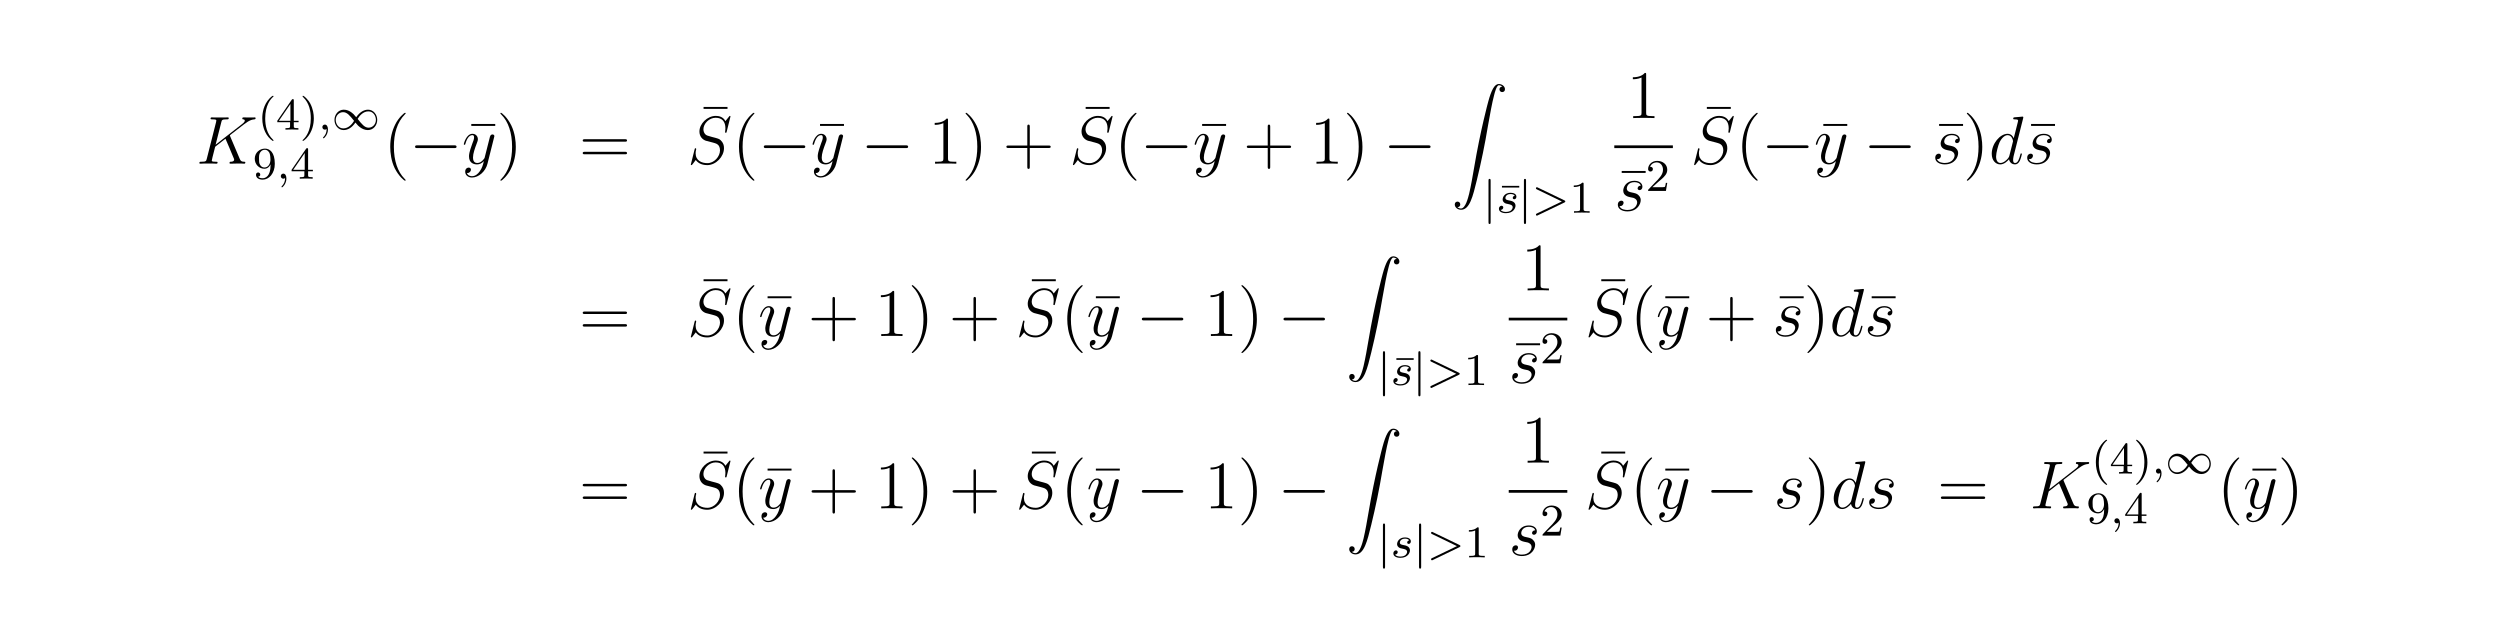<?xml version="1.0" encoding="UTF-8"?>
<svg xmlns="http://www.w3.org/2000/svg" xmlns:xlink="http://www.w3.org/1999/xlink" width="440.45pt" height="112.62pt" viewBox="0 0 440.45 112.62" version="1.2">
<defs>
<g>
<symbol overflow="visible" id="glyph0-0">
<path style="stroke:none;" d=""/>
</symbol>
<symbol overflow="visible" id="glyph0-1">
<path style="stroke:none;" d="M 5.969 -4.828 C 5.969 -4.859 5.922 -4.953 5.922 -5 C 5.922 -5.016 5.922 -5.016 6.125 -5.172 L 7.297 -6.078 C 8.891 -7.328 9.422 -7.75 10.25 -7.812 C 10.328 -7.828 10.453 -7.828 10.453 -8.031 C 10.453 -8.109 10.406 -8.156 10.312 -8.156 C 10.188 -8.156 10.047 -8.141 9.906 -8.141 L 9.453 -8.141 C 9.078 -8.141 8.688 -8.156 8.328 -8.156 C 8.25 -8.156 8.109 -8.156 8.109 -7.953 C 8.109 -7.828 8.188 -7.812 8.266 -7.812 C 8.391 -7.812 8.547 -7.75 8.547 -7.594 C 8.547 -7.344 8.188 -7.062 8.094 -7 L 3.406 -3.344 L 4.406 -7.297 C 4.5 -7.703 4.531 -7.812 5.375 -7.812 C 5.609 -7.812 5.719 -7.812 5.719 -8.047 C 5.719 -8.156 5.594 -8.156 5.531 -8.156 C 5.312 -8.156 5.062 -8.141 4.844 -8.141 L 3.438 -8.141 C 3.219 -8.141 2.953 -8.156 2.734 -8.156 C 2.641 -8.156 2.516 -8.156 2.516 -7.938 C 2.516 -7.812 2.625 -7.812 2.797 -7.812 C 3.531 -7.812 3.531 -7.719 3.531 -7.594 C 3.531 -7.562 3.531 -7.5 3.484 -7.312 L 1.859 -0.891 C 1.75 -0.469 1.734 -0.344 0.891 -0.344 C 0.672 -0.344 0.547 -0.344 0.547 -0.125 C 0.547 0 0.656 0 0.734 0 C 0.953 0 1.188 -0.031 1.422 -0.031 L 2.828 -0.031 C 3.047 -0.031 3.297 0 3.531 0 C 3.625 0 3.75 0 3.75 -0.234 C 3.75 -0.344 3.641 -0.344 3.469 -0.344 C 2.734 -0.344 2.734 -0.438 2.734 -0.562 C 2.734 -0.641 2.812 -0.938 2.859 -1.141 L 3.328 -2.984 L 5.141 -4.406 C 5.484 -3.641 6.125 -2.109 6.609 -0.938 C 6.641 -0.875 6.672 -0.797 6.672 -0.719 C 6.672 -0.359 6.188 -0.344 6.078 -0.344 C 5.969 -0.344 5.859 -0.344 5.859 -0.125 C 5.859 0 5.984 0 6.031 0 C 6.438 0 6.891 -0.031 7.297 -0.031 L 7.875 -0.031 C 8.062 -0.031 8.266 0 8.438 0 C 8.516 0 8.641 0 8.641 -0.234 C 8.641 -0.344 8.531 -0.344 8.422 -0.344 C 7.969 -0.359 7.812 -0.453 7.641 -0.891 Z M 5.969 -4.828 "/>
</symbol>
<symbol overflow="visible" id="glyph0-2">
<path style="stroke:none;" d="M 3.141 1.344 C 2.828 1.797 2.359 2.203 1.766 2.203 C 1.625 2.203 1.047 2.172 0.875 1.625 C 0.906 1.641 0.969 1.641 0.984 1.641 C 1.344 1.641 1.594 1.328 1.594 1.047 C 1.594 0.781 1.359 0.688 1.188 0.688 C 0.984 0.688 0.578 0.828 0.578 1.406 C 0.578 2.016 1.094 2.438 1.766 2.438 C 2.969 2.438 4.172 1.344 4.5 0.016 L 5.672 -4.656 C 5.688 -4.703 5.719 -4.781 5.719 -4.859 C 5.719 -5.031 5.562 -5.156 5.391 -5.156 C 5.281 -5.156 5.031 -5.109 4.938 -4.75 L 4.047 -1.234 C 4 -1.016 4 -0.984 3.891 -0.859 C 3.656 -0.531 3.266 -0.125 2.688 -0.125 C 2.016 -0.125 1.953 -0.781 1.953 -1.094 C 1.953 -1.781 2.281 -2.703 2.609 -3.562 C 2.734 -3.906 2.812 -4.078 2.812 -4.312 C 2.812 -4.812 2.453 -5.266 1.859 -5.266 C 0.766 -5.266 0.328 -3.531 0.328 -3.438 C 0.328 -3.391 0.375 -3.328 0.453 -3.328 C 0.562 -3.328 0.578 -3.375 0.625 -3.547 C 0.906 -4.547 1.359 -5.031 1.828 -5.031 C 1.938 -5.031 2.141 -5.031 2.141 -4.641 C 2.141 -4.328 2.016 -3.984 1.828 -3.531 C 1.25 -1.953 1.25 -1.562 1.25 -1.281 C 1.25 -0.141 2.062 0.125 2.656 0.125 C 3 0.125 3.438 0.016 3.844 -0.438 L 3.859 -0.422 C 3.688 0.281 3.562 0.75 3.141 1.344 Z M 3.141 1.344 "/>
</symbol>
<symbol overflow="visible" id="glyph0-3">
<path style="stroke:none;" d="M 7.594 -8.312 C 7.594 -8.422 7.5 -8.422 7.484 -8.422 C 7.438 -8.422 7.422 -8.406 7.281 -8.219 C 7.203 -8.141 6.719 -7.516 6.703 -7.5 C 6.312 -8.281 5.516 -8.422 5.016 -8.422 C 3.5 -8.422 2.125 -7.031 2.125 -5.672 C 2.125 -4.781 2.672 -4.25 3.25 -4.047 C 3.375 -4 4.094 -3.812 4.453 -3.734 C 5.062 -3.562 5.219 -3.516 5.469 -3.25 C 5.516 -3.188 5.75 -2.922 5.75 -2.359 C 5.75 -1.25 4.719 -0.094 3.531 -0.094 C 2.547 -0.094 1.453 -0.516 1.453 -1.859 C 1.453 -2.078 1.5 -2.359 1.547 -2.484 C 1.547 -2.516 1.547 -2.578 1.547 -2.609 C 1.547 -2.656 1.531 -2.719 1.438 -2.719 C 1.328 -2.719 1.312 -2.688 1.266 -2.484 L 0.656 -0.031 C 0.656 -0.031 0.609 0.125 0.609 0.141 C 0.609 0.25 0.703 0.25 0.734 0.25 C 0.781 0.25 0.781 0.234 0.938 0.062 L 1.484 -0.656 C 1.766 -0.234 2.391 0.25 3.5 0.25 C 5.047 0.25 6.453 -1.25 6.453 -2.734 C 6.453 -3.234 6.328 -3.688 5.875 -4.125 C 5.625 -4.375 5.422 -4.438 4.312 -4.719 C 3.516 -4.938 3.406 -4.969 3.188 -5.156 C 2.984 -5.359 2.828 -5.656 2.828 -6.062 C 2.828 -7.062 3.844 -8.094 4.984 -8.094 C 6.156 -8.094 6.703 -7.375 6.703 -6.234 C 6.703 -5.922 6.641 -5.609 6.641 -5.562 C 6.641 -5.453 6.734 -5.453 6.781 -5.453 C 6.891 -5.453 6.891 -5.484 6.938 -5.672 Z M 7.594 -8.312 "/>
</symbol>
<symbol overflow="visible" id="glyph0-4">
<path style="stroke:none;" d="M 2.719 -2.391 C 2.922 -2.359 3.25 -2.281 3.328 -2.266 C 3.484 -2.219 4.016 -2.031 4.016 -1.453 C 4.016 -1.094 3.688 -0.125 2.297 -0.125 C 2.047 -0.125 1.141 -0.156 0.906 -0.812 C 1.391 -0.75 1.625 -1.125 1.625 -1.391 C 1.625 -1.641 1.453 -1.766 1.219 -1.766 C 0.953 -1.766 0.609 -1.562 0.609 -1.031 C 0.609 -0.328 1.328 0.125 2.281 0.125 C 4.094 0.125 4.641 -1.219 4.641 -1.844 C 4.641 -2.016 4.641 -2.359 4.25 -2.734 C 3.953 -3.031 3.672 -3.078 3.031 -3.219 C 2.703 -3.281 2.188 -3.391 2.188 -3.938 C 2.188 -4.172 2.406 -5.031 3.531 -5.031 C 4.047 -5.031 4.531 -4.844 4.656 -4.406 C 4.125 -4.406 4.094 -3.953 4.094 -3.938 C 4.094 -3.688 4.328 -3.625 4.438 -3.625 C 4.609 -3.625 4.938 -3.75 4.938 -4.25 C 4.938 -4.75 4.484 -5.266 3.547 -5.266 C 1.984 -5.266 1.562 -4.047 1.562 -3.547 C 1.562 -2.641 2.453 -2.453 2.719 -2.391 Z M 2.719 -2.391 "/>
</symbol>
<symbol overflow="visible" id="glyph0-5">
<path style="stroke:none;" d="M 6.016 -8 C 6.031 -8.047 6.047 -8.109 6.047 -8.172 C 6.047 -8.297 5.922 -8.297 5.906 -8.297 C 5.891 -8.297 5.312 -8.25 5.25 -8.234 C 5.047 -8.219 4.859 -8.203 4.656 -8.188 C 4.344 -8.156 4.266 -8.156 4.266 -7.938 C 4.266 -7.812 4.359 -7.812 4.531 -7.812 C 5.109 -7.812 5.125 -7.703 5.125 -7.594 C 5.125 -7.516 5.109 -7.422 5.094 -7.391 L 4.359 -4.484 C 4.234 -4.797 3.906 -5.266 3.281 -5.266 C 1.938 -5.266 0.484 -3.531 0.484 -1.75 C 0.484 -0.578 1.172 0.125 1.984 0.125 C 2.641 0.125 3.203 -0.391 3.531 -0.781 C 3.656 -0.078 4.219 0.125 4.578 0.125 C 4.938 0.125 5.219 -0.094 5.438 -0.531 C 5.625 -0.938 5.797 -1.656 5.797 -1.703 C 5.797 -1.766 5.75 -1.812 5.672 -1.812 C 5.562 -1.812 5.562 -1.75 5.516 -1.578 C 5.328 -0.875 5.109 -0.125 4.609 -0.125 C 4.266 -0.125 4.25 -0.438 4.25 -0.672 C 4.25 -0.719 4.25 -0.969 4.328 -1.297 Z M 3.594 -1.422 C 3.531 -1.219 3.531 -1.188 3.375 -0.969 C 3.109 -0.641 2.578 -0.125 2.016 -0.125 C 1.531 -0.125 1.25 -0.562 1.25 -1.266 C 1.25 -1.922 1.625 -3.266 1.859 -3.766 C 2.266 -4.609 2.828 -5.031 3.281 -5.031 C 4.078 -5.031 4.234 -4.047 4.234 -3.953 C 4.234 -3.938 4.203 -3.797 4.188 -3.766 Z M 3.594 -1.422 "/>
</symbol>
<symbol overflow="visible" id="glyph1-0">
<path style="stroke:none;" d=""/>
</symbol>
<symbol overflow="visible" id="glyph1-1">
<path style="stroke:none;" d="M 2.656 1.984 C 2.719 1.984 2.812 1.984 2.812 1.891 C 2.812 1.859 2.812 1.859 2.703 1.75 C 1.609 0.719 1.344 -0.75 1.344 -1.984 C 1.344 -4.281 2.281 -5.359 2.688 -5.734 C 2.812 -5.828 2.812 -5.844 2.812 -5.875 C 2.812 -5.922 2.781 -5.969 2.703 -5.969 C 2.578 -5.969 2.172 -5.562 2.109 -5.5 C 1.047 -4.375 0.828 -2.953 0.828 -1.984 C 0.828 -0.203 1.562 1.234 2.656 1.984 Z M 2.656 1.984 "/>
</symbol>
<symbol overflow="visible" id="glyph1-2">
<path style="stroke:none;" d="M 3.141 -5.156 C 3.141 -5.312 3.141 -5.375 2.969 -5.375 C 2.875 -5.375 2.859 -5.375 2.781 -5.266 L 0.234 -1.562 L 0.234 -1.312 L 2.484 -1.312 L 2.484 -0.641 C 2.484 -0.344 2.469 -0.266 1.844 -0.266 L 1.672 -0.266 L 1.672 0 C 2.344 -0.031 2.359 -0.031 2.812 -0.031 C 3.266 -0.031 3.281 -0.031 3.953 0 L 3.953 -0.266 L 3.781 -0.266 C 3.156 -0.266 3.141 -0.344 3.141 -0.641 L 3.141 -1.312 L 3.984 -1.312 L 3.984 -1.562 L 3.141 -1.562 Z M 2.547 -4.516 L 2.547 -1.562 L 0.516 -1.562 Z M 2.547 -4.516 "/>
</symbol>
<symbol overflow="visible" id="glyph1-3">
<path style="stroke:none;" d="M 2.469 -1.984 C 2.469 -2.75 2.328 -3.656 1.844 -4.594 C 1.453 -5.328 0.719 -5.969 0.578 -5.969 C 0.5 -5.969 0.484 -5.922 0.484 -5.875 C 0.484 -5.844 0.484 -5.828 0.578 -5.734 C 1.688 -4.672 1.938 -3.219 1.938 -1.984 C 1.938 0.297 1 1.375 0.594 1.75 C 0.484 1.844 0.484 1.859 0.484 1.891 C 0.484 1.938 0.5 1.984 0.578 1.984 C 0.703 1.984 1.109 1.578 1.172 1.516 C 2.234 0.391 2.469 -1.031 2.469 -1.984 Z M 2.469 -1.984 "/>
</symbol>
<symbol overflow="visible" id="glyph1-4">
<path style="stroke:none;" d="M 3.125 -2.344 C 3.125 -0.406 2.203 -0.078 1.734 -0.078 C 1.562 -0.078 1.156 -0.094 0.938 -0.344 C 1.297 -0.375 1.312 -0.641 1.312 -0.719 C 1.312 -0.953 1.125 -1.094 0.938 -1.094 C 0.797 -1.094 0.562 -1 0.562 -0.703 C 0.562 -0.156 1.016 0.172 1.75 0.172 C 2.844 0.172 3.875 -0.922 3.875 -2.625 C 3.875 -4.688 2.953 -5.297 2.141 -5.297 C 1.188 -5.297 0.344 -4.562 0.344 -3.516 C 0.344 -2.5 1.125 -1.75 2.031 -1.75 C 2.594 -1.75 2.938 -2.109 3.125 -2.516 Z M 2.062 -1.969 C 1.688 -1.969 1.453 -2.141 1.281 -2.438 C 1.094 -2.719 1.094 -3.109 1.094 -3.516 C 1.094 -3.984 1.094 -4.312 1.312 -4.641 C 1.516 -4.938 1.766 -5.094 2.141 -5.094 C 2.672 -5.094 2.906 -4.562 2.938 -4.531 C 3.094 -4.141 3.109 -3.516 3.109 -3.359 C 3.109 -2.719 2.766 -1.969 2.062 -1.969 Z M 2.062 -1.969 "/>
</symbol>
<symbol overflow="visible" id="glyph1-5">
<path style="stroke:none;" d="M 3.641 -4.438 L 3.641 -4.734 L 0.594 -4.734 L 0.594 -4.438 Z M 3.641 -4.438 "/>
</symbol>
<symbol overflow="visible" id="glyph1-6">
<path style="stroke:none;" d="M 2.5 -5.078 C 2.5 -5.297 2.484 -5.297 2.266 -5.297 C 1.938 -4.984 1.516 -4.797 0.766 -4.797 L 0.766 -4.531 C 0.984 -4.531 1.406 -4.531 1.875 -4.734 L 1.875 -0.656 C 1.875 -0.359 1.844 -0.266 1.094 -0.266 L 0.812 -0.266 L 0.812 0 C 1.141 -0.031 1.828 -0.031 2.188 -0.031 C 2.547 -0.031 3.234 -0.031 3.562 0 L 3.562 -0.266 L 3.281 -0.266 C 2.531 -0.266 2.5 -0.359 2.5 -0.656 Z M 2.5 -5.078 "/>
</symbol>
<symbol overflow="visible" id="glyph1-7">
<path style="stroke:none;" d="M 2.25 -1.625 C 2.375 -1.75 2.703 -2.016 2.844 -2.125 C 3.328 -2.578 3.797 -3.016 3.797 -3.734 C 3.797 -4.688 3 -5.297 2.016 -5.297 C 1.047 -5.297 0.422 -4.578 0.422 -3.859 C 0.422 -3.469 0.734 -3.422 0.844 -3.422 C 1.016 -3.422 1.266 -3.531 1.266 -3.844 C 1.266 -4.25 0.859 -4.25 0.766 -4.25 C 1 -4.844 1.531 -5.031 1.922 -5.031 C 2.656 -5.031 3.047 -4.406 3.047 -3.734 C 3.047 -2.906 2.469 -2.297 1.516 -1.344 L 0.516 -0.297 C 0.422 -0.219 0.422 -0.203 0.422 0 L 3.562 0 L 3.797 -1.422 L 3.547 -1.422 C 3.531 -1.266 3.469 -0.875 3.375 -0.719 C 3.328 -0.656 2.719 -0.656 2.594 -0.656 L 1.172 -0.656 Z M 2.25 -1.625 "/>
</symbol>
<symbol overflow="visible" id="glyph2-0">
<path style="stroke:none;" d=""/>
</symbol>
<symbol overflow="visible" id="glyph2-1">
<path style="stroke:none;" d="M 1.484 -0.125 C 1.484 0.391 1.375 0.859 0.891 1.344 C 0.859 1.375 0.844 1.391 0.844 1.422 C 0.844 1.484 0.906 1.531 0.953 1.531 C 1.047 1.531 1.719 0.906 1.719 -0.031 C 1.719 -0.531 1.516 -0.891 1.172 -0.891 C 0.891 -0.891 0.734 -0.656 0.734 -0.453 C 0.734 -0.219 0.891 0 1.172 0 C 1.375 0 1.484 -0.109 1.484 -0.125 Z M 1.484 -0.125 "/>
</symbol>
<symbol overflow="visible" id="glyph2-2">
<path style="stroke:none;" d="M 3.219 -3 C 3.031 -2.969 2.859 -2.828 2.859 -2.625 C 2.859 -2.484 2.953 -2.375 3.125 -2.375 C 3.25 -2.375 3.5 -2.469 3.5 -2.828 C 3.5 -3.312 2.984 -3.516 2.484 -3.516 C 1.422 -3.516 1.078 -2.75 1.078 -2.344 C 1.078 -2.266 1.078 -1.984 1.375 -1.766 C 1.562 -1.625 1.703 -1.594 2.109 -1.516 C 2.391 -1.453 2.844 -1.375 2.844 -0.969 C 2.844 -0.75 2.688 -0.5 2.469 -0.344 C 2.172 -0.156 1.781 -0.141 1.656 -0.141 C 1.469 -0.141 0.922 -0.172 0.719 -0.5 C 1.125 -0.516 1.188 -0.844 1.188 -0.938 C 1.188 -1.172 0.969 -1.234 0.875 -1.234 C 0.75 -1.234 0.422 -1.125 0.422 -0.688 C 0.422 -0.219 0.922 0.078 1.656 0.078 C 3.047 0.078 3.344 -0.906 3.344 -1.234 C 3.344 -1.953 2.562 -2.109 2.266 -2.156 C 1.875 -2.234 1.562 -2.281 1.562 -2.625 C 1.562 -2.766 1.703 -3.297 2.484 -3.297 C 2.781 -3.297 3.094 -3.203 3.219 -3 Z M 3.219 -3 "/>
</symbol>
<symbol overflow="visible" id="glyph2-3">
<path style="stroke:none;" d="M 5.703 -1.797 C 5.797 -1.844 5.875 -1.891 5.875 -1.984 C 5.875 -2.094 5.797 -2.141 5.703 -2.188 L 1.031 -4.438 C 0.922 -4.5 0.906 -4.5 0.891 -4.5 C 0.781 -4.5 0.703 -4.422 0.703 -4.312 C 0.703 -4.203 0.766 -4.156 0.875 -4.109 L 5.266 -1.984 L 0.875 0.125 C 0.766 0.172 0.703 0.219 0.703 0.328 C 0.703 0.438 0.781 0.516 0.891 0.516 C 0.906 0.516 0.922 0.516 1.031 0.453 Z M 5.703 -1.797 "/>
</symbol>
<symbol overflow="visible" id="glyph3-0">
<path style="stroke:none;" d=""/>
</symbol>
<symbol overflow="visible" id="glyph3-1">
<path style="stroke:none;" d="M 4.297 -2.188 C 3.828 -2.75 3.766 -2.812 3.484 -3.016 C 3.125 -3.297 2.641 -3.516 2.109 -3.516 C 1.141 -3.516 0.469 -2.656 0.469 -1.719 C 0.469 -0.781 1.125 0.078 2.078 0.078 C 2.734 0.078 3.5 -0.266 4.156 -1.25 C 4.625 -0.688 4.688 -0.625 4.969 -0.422 C 5.344 -0.141 5.828 0.078 6.344 0.078 C 7.328 0.078 8 -0.766 8 -1.719 C 8 -2.656 7.328 -3.516 6.391 -3.516 C 5.734 -3.516 4.969 -3.172 4.297 -2.188 Z M 4.547 -1.891 C 4.844 -2.391 5.5 -3.219 6.438 -3.219 C 7.297 -3.219 7.766 -2.438 7.766 -1.719 C 7.766 -0.953 7.188 -0.344 6.484 -0.344 C 5.781 -0.344 5.312 -0.938 4.547 -1.891 Z M 3.922 -1.547 C 3.625 -1.047 2.969 -0.219 2.031 -0.219 C 1.172 -0.219 0.688 -1 0.688 -1.719 C 0.688 -2.484 1.281 -3.078 1.984 -3.078 C 2.688 -3.078 3.156 -2.5 3.922 -1.547 Z M 3.922 -1.547 "/>
</symbol>
<symbol overflow="visible" id="glyph3-2">
<path style="stroke:none;" d="M 1.359 -5.672 C 1.359 -5.797 1.359 -5.969 1.172 -5.969 C 0.984 -5.969 0.984 -5.797 0.984 -5.672 L 0.984 1.688 C 0.984 1.812 0.984 1.984 1.172 1.984 C 1.359 1.984 1.359 1.812 1.359 1.688 Z M 1.359 -5.672 "/>
</symbol>
<symbol overflow="visible" id="glyph4-0">
<path style="stroke:none;" d=""/>
</symbol>
<symbol overflow="visible" id="glyph4-1">
<path style="stroke:none;" d="M 3.891 2.906 C 3.891 2.875 3.891 2.844 3.688 2.641 C 2.484 1.438 1.812 -0.531 1.812 -2.969 C 1.812 -5.297 2.375 -7.297 3.766 -8.703 C 3.891 -8.812 3.891 -8.828 3.891 -8.875 C 3.891 -8.938 3.828 -8.969 3.781 -8.969 C 3.625 -8.969 2.641 -8.109 2.062 -6.938 C 1.453 -5.719 1.172 -4.453 1.172 -2.969 C 1.172 -1.906 1.344 -0.484 1.953 0.781 C 2.672 2.219 3.641 3 3.781 3 C 3.828 3 3.891 2.969 3.891 2.906 Z M 3.891 2.906 "/>
</symbol>
<symbol overflow="visible" id="glyph4-2">
<path style="stroke:none;" d="M 5.031 -6.656 L 5.031 -7 L 0.812 -7 L 0.812 -6.656 Z M 5.031 -6.656 "/>
</symbol>
<symbol overflow="visible" id="glyph4-3">
<path style="stroke:none;" d="M 3.375 -2.969 C 3.375 -3.891 3.25 -5.359 2.578 -6.75 C 1.875 -8.188 0.891 -8.969 0.766 -8.969 C 0.719 -8.969 0.656 -8.938 0.656 -8.875 C 0.656 -8.828 0.656 -8.812 0.859 -8.609 C 2.062 -7.406 2.719 -5.422 2.719 -2.984 C 2.719 -0.672 2.156 1.328 0.781 2.734 C 0.656 2.844 0.656 2.875 0.656 2.906 C 0.656 2.969 0.719 3 0.766 3 C 0.922 3 1.906 2.141 2.484 0.969 C 3.094 -0.25 3.375 -1.547 3.375 -2.969 Z M 3.375 -2.969 "/>
</symbol>
<symbol overflow="visible" id="glyph4-4">
<path style="stroke:none;" d="M 8.062 -3.875 C 8.234 -3.875 8.453 -3.875 8.453 -4.094 C 8.453 -4.312 8.25 -4.312 8.062 -4.312 L 1.031 -4.312 C 0.859 -4.312 0.641 -4.312 0.641 -4.094 C 0.641 -3.875 0.844 -3.875 1.031 -3.875 Z M 8.062 -1.656 C 8.234 -1.656 8.453 -1.656 8.453 -1.859 C 8.453 -2.094 8.25 -2.094 8.062 -2.094 L 1.031 -2.094 C 0.859 -2.094 0.641 -2.094 0.641 -1.875 C 0.641 -1.656 0.844 -1.656 1.031 -1.656 Z M 8.062 -1.656 "/>
</symbol>
<symbol overflow="visible" id="glyph4-5">
<path style="stroke:none;" d="M 3.438 -7.656 C 3.438 -7.938 3.438 -7.953 3.203 -7.953 C 2.922 -7.625 2.312 -7.188 1.094 -7.188 L 1.094 -6.844 C 1.359 -6.844 1.953 -6.844 2.625 -7.141 L 2.625 -0.922 C 2.625 -0.484 2.578 -0.344 1.531 -0.344 L 1.156 -0.344 L 1.156 0 C 1.484 -0.031 2.641 -0.031 3.031 -0.031 C 3.438 -0.031 4.578 -0.031 4.906 0 L 4.906 -0.344 L 4.531 -0.344 C 3.484 -0.344 3.438 -0.484 3.438 -0.922 Z M 3.438 -7.656 "/>
</symbol>
<symbol overflow="visible" id="glyph4-6">
<path style="stroke:none;" d="M 4.766 -2.766 L 8.062 -2.766 C 8.234 -2.766 8.453 -2.766 8.453 -2.969 C 8.453 -3.203 8.25 -3.203 8.062 -3.203 L 4.766 -3.203 L 4.766 -6.5 C 4.766 -6.672 4.766 -6.891 4.547 -6.891 C 4.328 -6.891 4.328 -6.688 4.328 -6.5 L 4.328 -3.203 L 1.031 -3.203 C 0.859 -3.203 0.641 -3.203 0.641 -2.984 C 0.641 -2.766 0.844 -2.766 1.031 -2.766 L 4.328 -2.766 L 4.328 0.531 C 4.328 0.703 4.328 0.922 4.547 0.922 C 4.766 0.922 4.766 0.719 4.766 0.531 Z M 4.766 -2.766 "/>
</symbol>
<symbol overflow="visible" id="glyph5-0">
<path style="stroke:none;" d=""/>
</symbol>
<symbol overflow="visible" id="glyph5-1">
<path style="stroke:none;" d="M 7.875 -2.75 C 8.078 -2.75 8.297 -2.75 8.297 -2.984 C 8.297 -3.234 8.078 -3.234 7.875 -3.234 L 1.406 -3.234 C 1.203 -3.234 0.984 -3.234 0.984 -2.984 C 0.984 -2.75 1.203 -2.75 1.406 -2.75 Z M 7.875 -2.75 "/>
</symbol>
<symbol overflow="visible" id="glyph6-0">
<path style="stroke:none;" d=""/>
</symbol>
<symbol overflow="visible" id="glyph6-1">
<path style="stroke:none;" d="M 1.031 21.703 C 1.359 21.688 1.531 21.469 1.531 21.219 C 1.531 20.891 1.281 20.719 1.047 20.719 C 0.812 20.719 0.562 20.875 0.562 21.219 C 0.562 21.734 1.062 22.156 1.672 22.156 C 3.188 22.156 3.75 19.812 4.453 16.922 C 5.219 13.781 5.875 10.594 6.406 7.391 C 6.781 5.281 7.141 3.281 7.484 2 C 7.609 1.5 7.938 0.219 8.328 0.219 C 8.641 0.219 8.891 0.406 8.938 0.453 C 8.609 0.469 8.438 0.688 8.438 0.938 C 8.438 1.266 8.688 1.422 8.906 1.422 C 9.156 1.422 9.406 1.281 9.406 0.922 C 9.406 0.391 8.859 0 8.312 0 C 7.562 0 7 1.094 6.453 3.125 C 6.422 3.234 5.062 8.234 3.969 14.75 C 3.703 16.281 3.422 17.938 3.094 19.328 C 2.906 20.062 2.453 21.938 1.641 21.938 C 1.281 21.938 1.047 21.703 1.031 21.703 Z M 1.031 21.703 "/>
</symbol>
</g>
</defs>
<g id="surface1">
<g style="fill:rgb(0%,0%,0%);fill-opacity:1;">
  <use xlink:href="#glyph0-1" x="34.58" y="28.84"/>
</g>
<g style="fill:rgb(0%,0%,0%);fill-opacity:1;">
  <use xlink:href="#glyph1-1" x="45.38" y="22.84"/>
</g>
<g style="fill:rgb(0%,0%,0%);fill-opacity:1;">
  <use xlink:href="#glyph1-2" x="48.62" y="22.84"/>
</g>
<g style="fill:rgb(0%,0%,0%);fill-opacity:1;">
  <use xlink:href="#glyph1-3" x="52.82" y="22.84"/>
</g>
<g style="fill:rgb(0%,0%,0%);fill-opacity:1;">
  <use xlink:href="#glyph2-1" x="56.06" y="22.84"/>
</g>
<g style="fill:rgb(0%,0%,0%);fill-opacity:1;">
  <use xlink:href="#glyph3-1" x="58.46" y="22.84"/>
</g>
<g style="fill:rgb(0%,0%,0%);fill-opacity:1;">
  <use xlink:href="#glyph1-4" x="44.54" y="31.48"/>
</g>
<g style="fill:rgb(0%,0%,0%);fill-opacity:1;">
  <use xlink:href="#glyph2-1" x="48.74" y="31.48"/>
</g>
<g style="fill:rgb(0%,0%,0%);fill-opacity:1;">
  <use xlink:href="#glyph1-2" x="51.14" y="31.48"/>
</g>
<g style="fill:rgb(0%,0%,0%);fill-opacity:1;">
  <use xlink:href="#glyph4-1" x="67.58" y="28.84"/>
</g>
<g style="fill:rgb(0%,0%,0%);fill-opacity:1;">
  <use xlink:href="#glyph5-1" x="72.14" y="28.84"/>
</g>
<g style="fill:rgb(0%,0%,0%);fill-opacity:1;">
  <use xlink:href="#glyph4-2" x="82.22" y="28.84"/>
</g>
<g style="fill:rgb(0%,0%,0%);fill-opacity:1;">
  <use xlink:href="#glyph0-2" x="81.381" y="28.84"/>
</g>
<g style="fill:rgb(0%,0%,0%);fill-opacity:1;">
  <use xlink:href="#glyph4-3" x="87.5" y="28.84"/>
</g>
<g style="fill:rgb(0%,0%,0%);fill-opacity:1;">
  <use xlink:href="#glyph4-4" x="102.02" y="28.84"/>
</g>
<g style="fill:rgb(0%,0%,0%);fill-opacity:1;">
  <use xlink:href="#glyph4-2" x="123.14" y="25.84"/>
</g>
<g style="fill:rgb(0%,0%,0%);fill-opacity:1;">
  <use xlink:href="#glyph0-3" x="121.1" y="28.84"/>
</g>
<g style="fill:rgb(0%,0%,0%);fill-opacity:1;">
  <use xlink:href="#glyph4-1" x="129.02" y="28.84"/>
</g>
<g style="fill:rgb(0%,0%,0%);fill-opacity:1;">
  <use xlink:href="#glyph5-1" x="133.58" y="28.84"/>
</g>
<g style="fill:rgb(0%,0%,0%);fill-opacity:1;">
  <use xlink:href="#glyph4-2" x="143.66" y="28.84"/>
</g>
<g style="fill:rgb(0%,0%,0%);fill-opacity:1;">
  <use xlink:href="#glyph0-2" x="142.82" y="28.84"/>
</g>
<g style="fill:rgb(0%,0%,0%);fill-opacity:1;">
  <use xlink:href="#glyph5-1" x="151.701" y="28.84"/>
</g>
<g style="fill:rgb(0%,0%,0%);fill-opacity:1;">
  <use xlink:href="#glyph4-5" x="163.581" y="28.84"/>
</g>
<g style="fill:rgb(0%,0%,0%);fill-opacity:1;">
  <use xlink:href="#glyph4-3" x="169.461" y="28.84"/>
</g>
<g style="fill:rgb(0%,0%,0%);fill-opacity:1;">
  <use xlink:href="#glyph4-6" x="176.661" y="28.84"/>
</g>
<g style="fill:rgb(0%,0%,0%);fill-opacity:1;">
  <use xlink:href="#glyph4-2" x="190.46" y="25.84"/>
</g>
<g style="fill:rgb(0%,0%,0%);fill-opacity:1;">
  <use xlink:href="#glyph0-3" x="188.42" y="28.84"/>
</g>
<g style="fill:rgb(0%,0%,0%);fill-opacity:1;">
  <use xlink:href="#glyph4-1" x="196.34" y="28.84"/>
</g>
<g style="fill:rgb(0%,0%,0%);fill-opacity:1;">
  <use xlink:href="#glyph5-1" x="200.9" y="28.84"/>
</g>
<g style="fill:rgb(0%,0%,0%);fill-opacity:1;">
  <use xlink:href="#glyph4-2" x="210.98" y="28.84"/>
</g>
<g style="fill:rgb(0%,0%,0%);fill-opacity:1;">
  <use xlink:href="#glyph0-2" x="210.14" y="28.84"/>
</g>
<g style="fill:rgb(0%,0%,0%);fill-opacity:1;">
  <use xlink:href="#glyph4-6" x="219.02" y="28.84"/>
</g>
<g style="fill:rgb(0%,0%,0%);fill-opacity:1;">
  <use xlink:href="#glyph4-5" x="230.781" y="28.84"/>
</g>
<g style="fill:rgb(0%,0%,0%);fill-opacity:1;">
  <use xlink:href="#glyph4-3" x="236.661" y="28.84"/>
</g>
<g style="fill:rgb(0%,0%,0%);fill-opacity:1;">
  <use xlink:href="#glyph5-1" x="243.741" y="28.84"/>
</g>
<g style="fill:rgb(0%,0%,0%);fill-opacity:1;">
  <use xlink:href="#glyph6-1" x="255.74" y="14.8"/>
</g>
<g style="fill:rgb(0%,0%,0%);fill-opacity:1;">
  <use xlink:href="#glyph3-2" x="261.26" y="37.48"/>
</g>
<g style="fill:rgb(0%,0%,0%);fill-opacity:1;">
  <use xlink:href="#glyph1-5" x="264.02" y="37.48"/>
</g>
<g style="fill:rgb(0%,0%,0%);fill-opacity:1;">
  <use xlink:href="#glyph2-2" x="263.66" y="37.48"/>
</g>
<g style="fill:rgb(0%,0%,0%);fill-opacity:1;">
  <use xlink:href="#glyph3-2" x="267.5" y="37.48"/>
</g>
<g style="fill:rgb(0%,0%,0%);fill-opacity:1;">
  <use xlink:href="#glyph2-3" x="269.9" y="37.48"/>
</g>
<g style="fill:rgb(0%,0%,0%);fill-opacity:1;">
  <use xlink:href="#glyph1-6" x="276.5" y="37.48"/>
</g>
<g style="fill:rgb(0%,0%,0%);fill-opacity:1;">
  <use xlink:href="#glyph4-5" x="286.58" y="20.8"/>
</g>
<path style=" stroke:none;fill-rule:nonzero;fill:rgb(0%,0%,0%);fill-opacity:1;" d="M 284.406 25.613 L 294.727 25.613 L 294.727 26.094 L 284.406 26.094 Z M 284.406 25.613 "/>
<g style="fill:rgb(0%,0%,0%);fill-opacity:1;">
  <use xlink:href="#glyph4-2" x="284.9" y="37.12"/>
</g>
<g style="fill:rgb(0%,0%,0%);fill-opacity:1;">
  <use xlink:href="#glyph0-4" x="284.42" y="37.12"/>
</g>
<g style="fill:rgb(0%,0%,0%);fill-opacity:1;">
  <use xlink:href="#glyph1-7" x="289.94" y="33.64"/>
</g>
<g style="fill:rgb(0%,0%,0%);fill-opacity:1;">
  <use xlink:href="#glyph4-2" x="299.9" y="25.84"/>
</g>
<g style="fill:rgb(0%,0%,0%);fill-opacity:1;">
  <use xlink:href="#glyph0-3" x="297.86" y="28.84"/>
</g>
<g style="fill:rgb(0%,0%,0%);fill-opacity:1;">
  <use xlink:href="#glyph4-1" x="305.78" y="28.84"/>
</g>
<g style="fill:rgb(0%,0%,0%);fill-opacity:1;">
  <use xlink:href="#glyph5-1" x="310.34" y="28.84"/>
</g>
<g style="fill:rgb(0%,0%,0%);fill-opacity:1;">
  <use xlink:href="#glyph4-2" x="320.42" y="28.84"/>
</g>
<g style="fill:rgb(0%,0%,0%);fill-opacity:1;">
  <use xlink:href="#glyph0-2" x="319.58" y="28.84"/>
</g>
<g style="fill:rgb(0%,0%,0%);fill-opacity:1;">
  <use xlink:href="#glyph5-1" x="328.341" y="28.84"/>
</g>
<g style="fill:rgb(0%,0%,0%);fill-opacity:1;">
  <use xlink:href="#glyph4-2" x="340.821" y="28.84"/>
</g>
<g style="fill:rgb(0%,0%,0%);fill-opacity:1;">
  <use xlink:href="#glyph0-4" x="340.341" y="28.84"/>
</g>
<g style="fill:rgb(0%,0%,0%);fill-opacity:1;">
  <use xlink:href="#glyph4-3" x="345.861" y="28.84"/>
</g>
<g style="fill:rgb(0%,0%,0%);fill-opacity:1;">
  <use xlink:href="#glyph0-5" x="350.421" y="28.84"/>
</g>
<g style="fill:rgb(0%,0%,0%);fill-opacity:1;">
  <use xlink:href="#glyph4-2" x="357.021" y="28.84"/>
</g>
<g style="fill:rgb(0%,0%,0%);fill-opacity:1;">
  <use xlink:href="#glyph0-4" x="356.541" y="28.84"/>
</g>
<g style="fill:rgb(0%,0%,0%);fill-opacity:1;">
  <use xlink:href="#glyph4-4" x="102.02" y="59.2"/>
</g>
<g style="fill:rgb(0%,0%,0%);fill-opacity:1;">
  <use xlink:href="#glyph4-2" x="123.14" y="56.2"/>
</g>
<g style="fill:rgb(0%,0%,0%);fill-opacity:1;">
  <use xlink:href="#glyph0-3" x="121.1" y="59.2"/>
</g>
<g style="fill:rgb(0%,0%,0%);fill-opacity:1;">
  <use xlink:href="#glyph4-1" x="129.02" y="59.2"/>
</g>
<g style="fill:rgb(0%,0%,0%);fill-opacity:1;">
  <use xlink:href="#glyph4-2" x="134.42" y="59.2"/>
</g>
<g style="fill:rgb(0%,0%,0%);fill-opacity:1;">
  <use xlink:href="#glyph0-2" x="133.58" y="59.2"/>
</g>
<g style="fill:rgb(0%,0%,0%);fill-opacity:1;">
  <use xlink:href="#glyph4-6" x="142.34" y="59.2"/>
</g>
<g style="fill:rgb(0%,0%,0%);fill-opacity:1;">
  <use xlink:href="#glyph4-5" x="154.1" y="59.2"/>
</g>
<g style="fill:rgb(0%,0%,0%);fill-opacity:1;">
  <use xlink:href="#glyph4-3" x="159.98" y="59.2"/>
</g>
<g style="fill:rgb(0%,0%,0%);fill-opacity:1;">
  <use xlink:href="#glyph4-6" x="167.18" y="59.2"/>
</g>
<g style="fill:rgb(0%,0%,0%);fill-opacity:1;">
  <use xlink:href="#glyph4-2" x="180.98" y="56.2"/>
</g>
<g style="fill:rgb(0%,0%,0%);fill-opacity:1;">
  <use xlink:href="#glyph0-3" x="178.94" y="59.2"/>
</g>
<g style="fill:rgb(0%,0%,0%);fill-opacity:1;">
  <use xlink:href="#glyph4-1" x="186.859" y="59.2"/>
</g>
<g style="fill:rgb(0%,0%,0%);fill-opacity:1;">
  <use xlink:href="#glyph4-2" x="192.259" y="59.2"/>
</g>
<g style="fill:rgb(0%,0%,0%);fill-opacity:1;">
  <use xlink:href="#glyph0-2" x="191.42" y="59.2"/>
</g>
<g style="fill:rgb(0%,0%,0%);fill-opacity:1;">
  <use xlink:href="#glyph5-1" x="200.18" y="59.2"/>
</g>
<g style="fill:rgb(0%,0%,0%);fill-opacity:1;">
  <use xlink:href="#glyph4-5" x="212.18" y="59.2"/>
</g>
<g style="fill:rgb(0%,0%,0%);fill-opacity:1;">
  <use xlink:href="#glyph4-3" x="218.06" y="59.2"/>
</g>
<g style="fill:rgb(0%,0%,0%);fill-opacity:1;">
  <use xlink:href="#glyph5-1" x="225.14" y="59.2"/>
</g>
<g style="fill:rgb(0%,0%,0%);fill-opacity:1;">
  <use xlink:href="#glyph6-1" x="237.14" y="45.16"/>
</g>
<g style="fill:rgb(0%,0%,0%);fill-opacity:1;">
  <use xlink:href="#glyph3-2" x="242.66" y="67.84"/>
</g>
<g style="fill:rgb(0%,0%,0%);fill-opacity:1;">
  <use xlink:href="#glyph1-5" x="245.42" y="67.84"/>
</g>
<g style="fill:rgb(0%,0%,0%);fill-opacity:1;">
  <use xlink:href="#glyph2-2" x="245.06" y="67.84"/>
</g>
<g style="fill:rgb(0%,0%,0%);fill-opacity:1;">
  <use xlink:href="#glyph3-2" x="248.9" y="67.84"/>
</g>
<g style="fill:rgb(0%,0%,0%);fill-opacity:1;">
  <use xlink:href="#glyph2-3" x="251.3" y="67.84"/>
</g>
<g style="fill:rgb(0%,0%,0%);fill-opacity:1;">
  <use xlink:href="#glyph1-6" x="257.9" y="67.84"/>
</g>
<g style="fill:rgb(0%,0%,0%);fill-opacity:1;">
  <use xlink:href="#glyph4-5" x="267.98" y="51.16"/>
</g>
<path style=" stroke:none;fill-rule:nonzero;fill:rgb(0%,0%,0%);fill-opacity:1;" d="M 265.809 55.973 L 276.129 55.973 L 276.129 56.453 L 265.809 56.453 Z M 265.809 55.973 "/>
<g style="fill:rgb(0%,0%,0%);fill-opacity:1;">
  <use xlink:href="#glyph4-2" x="266.3" y="67.48"/>
</g>
<g style="fill:rgb(0%,0%,0%);fill-opacity:1;">
  <use xlink:href="#glyph0-4" x="265.82" y="67.48"/>
</g>
<g style="fill:rgb(0%,0%,0%);fill-opacity:1;">
  <use xlink:href="#glyph1-7" x="271.34" y="64"/>
</g>
<g style="fill:rgb(0%,0%,0%);fill-opacity:1;">
  <use xlink:href="#glyph4-2" x="281.3" y="56.2"/>
</g>
<g style="fill:rgb(0%,0%,0%);fill-opacity:1;">
  <use xlink:href="#glyph0-3" x="279.26" y="59.2"/>
</g>
<g style="fill:rgb(0%,0%,0%);fill-opacity:1;">
  <use xlink:href="#glyph4-1" x="287.18" y="59.2"/>
</g>
<g style="fill:rgb(0%,0%,0%);fill-opacity:1;">
  <use xlink:href="#glyph4-2" x="292.58" y="59.2"/>
</g>
<g style="fill:rgb(0%,0%,0%);fill-opacity:1;">
  <use xlink:href="#glyph0-2" x="291.74" y="59.2"/>
</g>
<g style="fill:rgb(0%,0%,0%);fill-opacity:1;">
  <use xlink:href="#glyph4-6" x="300.5" y="59.2"/>
</g>
<g style="fill:rgb(0%,0%,0%);fill-opacity:1;">
  <use xlink:href="#glyph4-2" x="312.74" y="59.2"/>
</g>
<g style="fill:rgb(0%,0%,0%);fill-opacity:1;">
  <use xlink:href="#glyph0-4" x="312.26" y="59.2"/>
</g>
<g style="fill:rgb(0%,0%,0%);fill-opacity:1;">
  <use xlink:href="#glyph4-3" x="317.78" y="59.2"/>
</g>
<g style="fill:rgb(0%,0%,0%);fill-opacity:1;">
  <use xlink:href="#glyph0-5" x="322.34" y="59.2"/>
</g>
<g style="fill:rgb(0%,0%,0%);fill-opacity:1;">
  <use xlink:href="#glyph4-2" x="328.94" y="59.2"/>
</g>
<g style="fill:rgb(0%,0%,0%);fill-opacity:1;">
  <use xlink:href="#glyph0-4" x="328.46" y="59.2"/>
</g>
<g style="fill:rgb(0%,0%,0%);fill-opacity:1;">
  <use xlink:href="#glyph4-4" x="102.02" y="89.56"/>
</g>
<g style="fill:rgb(0%,0%,0%);fill-opacity:1;">
  <use xlink:href="#glyph4-2" x="123.14" y="86.56"/>
</g>
<g style="fill:rgb(0%,0%,0%);fill-opacity:1;">
  <use xlink:href="#glyph0-3" x="121.1" y="89.56"/>
</g>
<g style="fill:rgb(0%,0%,0%);fill-opacity:1;">
  <use xlink:href="#glyph4-1" x="129.02" y="89.56"/>
</g>
<g style="fill:rgb(0%,0%,0%);fill-opacity:1;">
  <use xlink:href="#glyph4-2" x="134.42" y="89.56"/>
</g>
<g style="fill:rgb(0%,0%,0%);fill-opacity:1;">
  <use xlink:href="#glyph0-2" x="133.58" y="89.56"/>
</g>
<g style="fill:rgb(0%,0%,0%);fill-opacity:1;">
  <use xlink:href="#glyph4-6" x="142.341" y="89.56"/>
</g>
<g style="fill:rgb(0%,0%,0%);fill-opacity:1;">
  <use xlink:href="#glyph4-5" x="154.101" y="89.56"/>
</g>
<g style="fill:rgb(0%,0%,0%);fill-opacity:1;">
  <use xlink:href="#glyph4-3" x="159.981" y="89.56"/>
</g>
<g style="fill:rgb(0%,0%,0%);fill-opacity:1;">
  <use xlink:href="#glyph4-6" x="167.181" y="89.56"/>
</g>
<g style="fill:rgb(0%,0%,0%);fill-opacity:1;">
  <use xlink:href="#glyph4-2" x="180.98" y="86.56"/>
</g>
<g style="fill:rgb(0%,0%,0%);fill-opacity:1;">
  <use xlink:href="#glyph0-3" x="178.94" y="89.56"/>
</g>
<g style="fill:rgb(0%,0%,0%);fill-opacity:1;">
  <use xlink:href="#glyph4-1" x="186.86" y="89.56"/>
</g>
<g style="fill:rgb(0%,0%,0%);fill-opacity:1;">
  <use xlink:href="#glyph4-2" x="192.26" y="89.56"/>
</g>
<g style="fill:rgb(0%,0%,0%);fill-opacity:1;">
  <use xlink:href="#glyph0-2" x="191.42" y="89.56"/>
</g>
<g style="fill:rgb(0%,0%,0%);fill-opacity:1;">
  <use xlink:href="#glyph5-1" x="200.18" y="89.56"/>
</g>
<g style="fill:rgb(0%,0%,0%);fill-opacity:1;">
  <use xlink:href="#glyph4-5" x="212.18" y="89.56"/>
</g>
<g style="fill:rgb(0%,0%,0%);fill-opacity:1;">
  <use xlink:href="#glyph4-3" x="218.06" y="89.56"/>
</g>
<g style="fill:rgb(0%,0%,0%);fill-opacity:1;">
  <use xlink:href="#glyph5-1" x="225.141" y="89.56"/>
</g>
<g style="fill:rgb(0%,0%,0%);fill-opacity:1;">
  <use xlink:href="#glyph6-1" x="237.141" y="75.52"/>
</g>
<g style="fill:rgb(0%,0%,0%);fill-opacity:1;">
  <use xlink:href="#glyph3-2" x="242.661" y="98.2"/>
</g>
<g style="fill:rgb(0%,0%,0%);fill-opacity:1;">
  <use xlink:href="#glyph2-2" x="245.061" y="98.2"/>
</g>
<g style="fill:rgb(0%,0%,0%);fill-opacity:1;">
  <use xlink:href="#glyph3-2" x="249.021" y="98.2"/>
</g>
<g style="fill:rgb(0%,0%,0%);fill-opacity:1;">
  <use xlink:href="#glyph2-3" x="251.421" y="98.2"/>
</g>
<g style="fill:rgb(0%,0%,0%);fill-opacity:1;">
  <use xlink:href="#glyph1-6" x="258.021" y="98.2"/>
</g>
<g style="fill:rgb(0%,0%,0%);fill-opacity:1;">
  <use xlink:href="#glyph4-5" x="267.981" y="81.52"/>
</g>
<path style=" stroke:none;fill-rule:nonzero;fill:rgb(0%,0%,0%);fill-opacity:1;" d="M 265.809 86.332 L 276.129 86.332 L 276.129 86.812 L 265.809 86.812 Z M 265.809 86.332 "/>
<g style="fill:rgb(0%,0%,0%);fill-opacity:1;">
  <use xlink:href="#glyph0-4" x="265.82" y="97.84"/>
</g>
<g style="fill:rgb(0%,0%,0%);fill-opacity:1;">
  <use xlink:href="#glyph1-7" x="271.34" y="94.36"/>
</g>
<g style="fill:rgb(0%,0%,0%);fill-opacity:1;">
  <use xlink:href="#glyph4-2" x="281.3" y="86.56"/>
</g>
<g style="fill:rgb(0%,0%,0%);fill-opacity:1;">
  <use xlink:href="#glyph0-3" x="279.26" y="89.56"/>
</g>
<g style="fill:rgb(0%,0%,0%);fill-opacity:1;">
  <use xlink:href="#glyph4-1" x="287.18" y="89.56"/>
</g>
<g style="fill:rgb(0%,0%,0%);fill-opacity:1;">
  <use xlink:href="#glyph4-2" x="292.58" y="89.56"/>
</g>
<g style="fill:rgb(0%,0%,0%);fill-opacity:1;">
  <use xlink:href="#glyph0-2" x="291.74" y="89.56"/>
</g>
<g style="fill:rgb(0%,0%,0%);fill-opacity:1;">
  <use xlink:href="#glyph5-1" x="300.5" y="89.56"/>
</g>
<g style="fill:rgb(0%,0%,0%);fill-opacity:1;">
  <use xlink:href="#glyph0-4" x="312.5" y="89.56"/>
</g>
<g style="fill:rgb(0%,0%,0%);fill-opacity:1;">
  <use xlink:href="#glyph4-3" x="318.02" y="89.56"/>
</g>
<g style="fill:rgb(0%,0%,0%);fill-opacity:1;">
  <use xlink:href="#glyph0-5" x="322.581" y="89.56"/>
</g>
<g style="fill:rgb(0%,0%,0%);fill-opacity:1;">
  <use xlink:href="#glyph0-4" x="328.701" y="89.56"/>
</g>
<g style="fill:rgb(0%,0%,0%);fill-opacity:1;">
  <use xlink:href="#glyph4-4" x="341.3" y="89.56"/>
</g>
<g style="fill:rgb(0%,0%,0%);fill-opacity:1;">
  <use xlink:href="#glyph0-1" x="357.62" y="89.56"/>
</g>
<g style="fill:rgb(0%,0%,0%);fill-opacity:1;">
  <use xlink:href="#glyph1-1" x="368.42" y="83.44"/>
</g>
<g style="fill:rgb(0%,0%,0%);fill-opacity:1;">
  <use xlink:href="#glyph1-2" x="371.66" y="83.44"/>
</g>
<g style="fill:rgb(0%,0%,0%);fill-opacity:1;">
  <use xlink:href="#glyph1-3" x="375.86" y="83.44"/>
</g>
<g style="fill:rgb(0%,0%,0%);fill-opacity:1;">
  <use xlink:href="#glyph2-1" x="379.1" y="83.44"/>
</g>
<g style="fill:rgb(0%,0%,0%);fill-opacity:1;">
  <use xlink:href="#glyph3-1" x="381.5" y="83.44"/>
</g>
<g style="fill:rgb(0%,0%,0%);fill-opacity:1;">
  <use xlink:href="#glyph1-4" x="367.58" y="92.2"/>
</g>
<g style="fill:rgb(0%,0%,0%);fill-opacity:1;">
  <use xlink:href="#glyph2-1" x="371.78" y="92.2"/>
</g>
<g style="fill:rgb(0%,0%,0%);fill-opacity:1;">
  <use xlink:href="#glyph1-2" x="374.18" y="92.2"/>
</g>
<g style="fill:rgb(0%,0%,0%);fill-opacity:1;">
  <use xlink:href="#glyph4-1" x="390.62" y="89.56"/>
</g>
<g style="fill:rgb(0%,0%,0%);fill-opacity:1;">
  <use xlink:href="#glyph4-2" x="396.02" y="89.56"/>
</g>
<g style="fill:rgb(0%,0%,0%);fill-opacity:1;">
  <use xlink:href="#glyph0-2" x="395.18" y="89.56"/>
</g>
<g style="fill:rgb(0%,0%,0%);fill-opacity:1;">
  <use xlink:href="#glyph4-3" x="401.3" y="89.56"/>
</g>
</g>
</svg>
